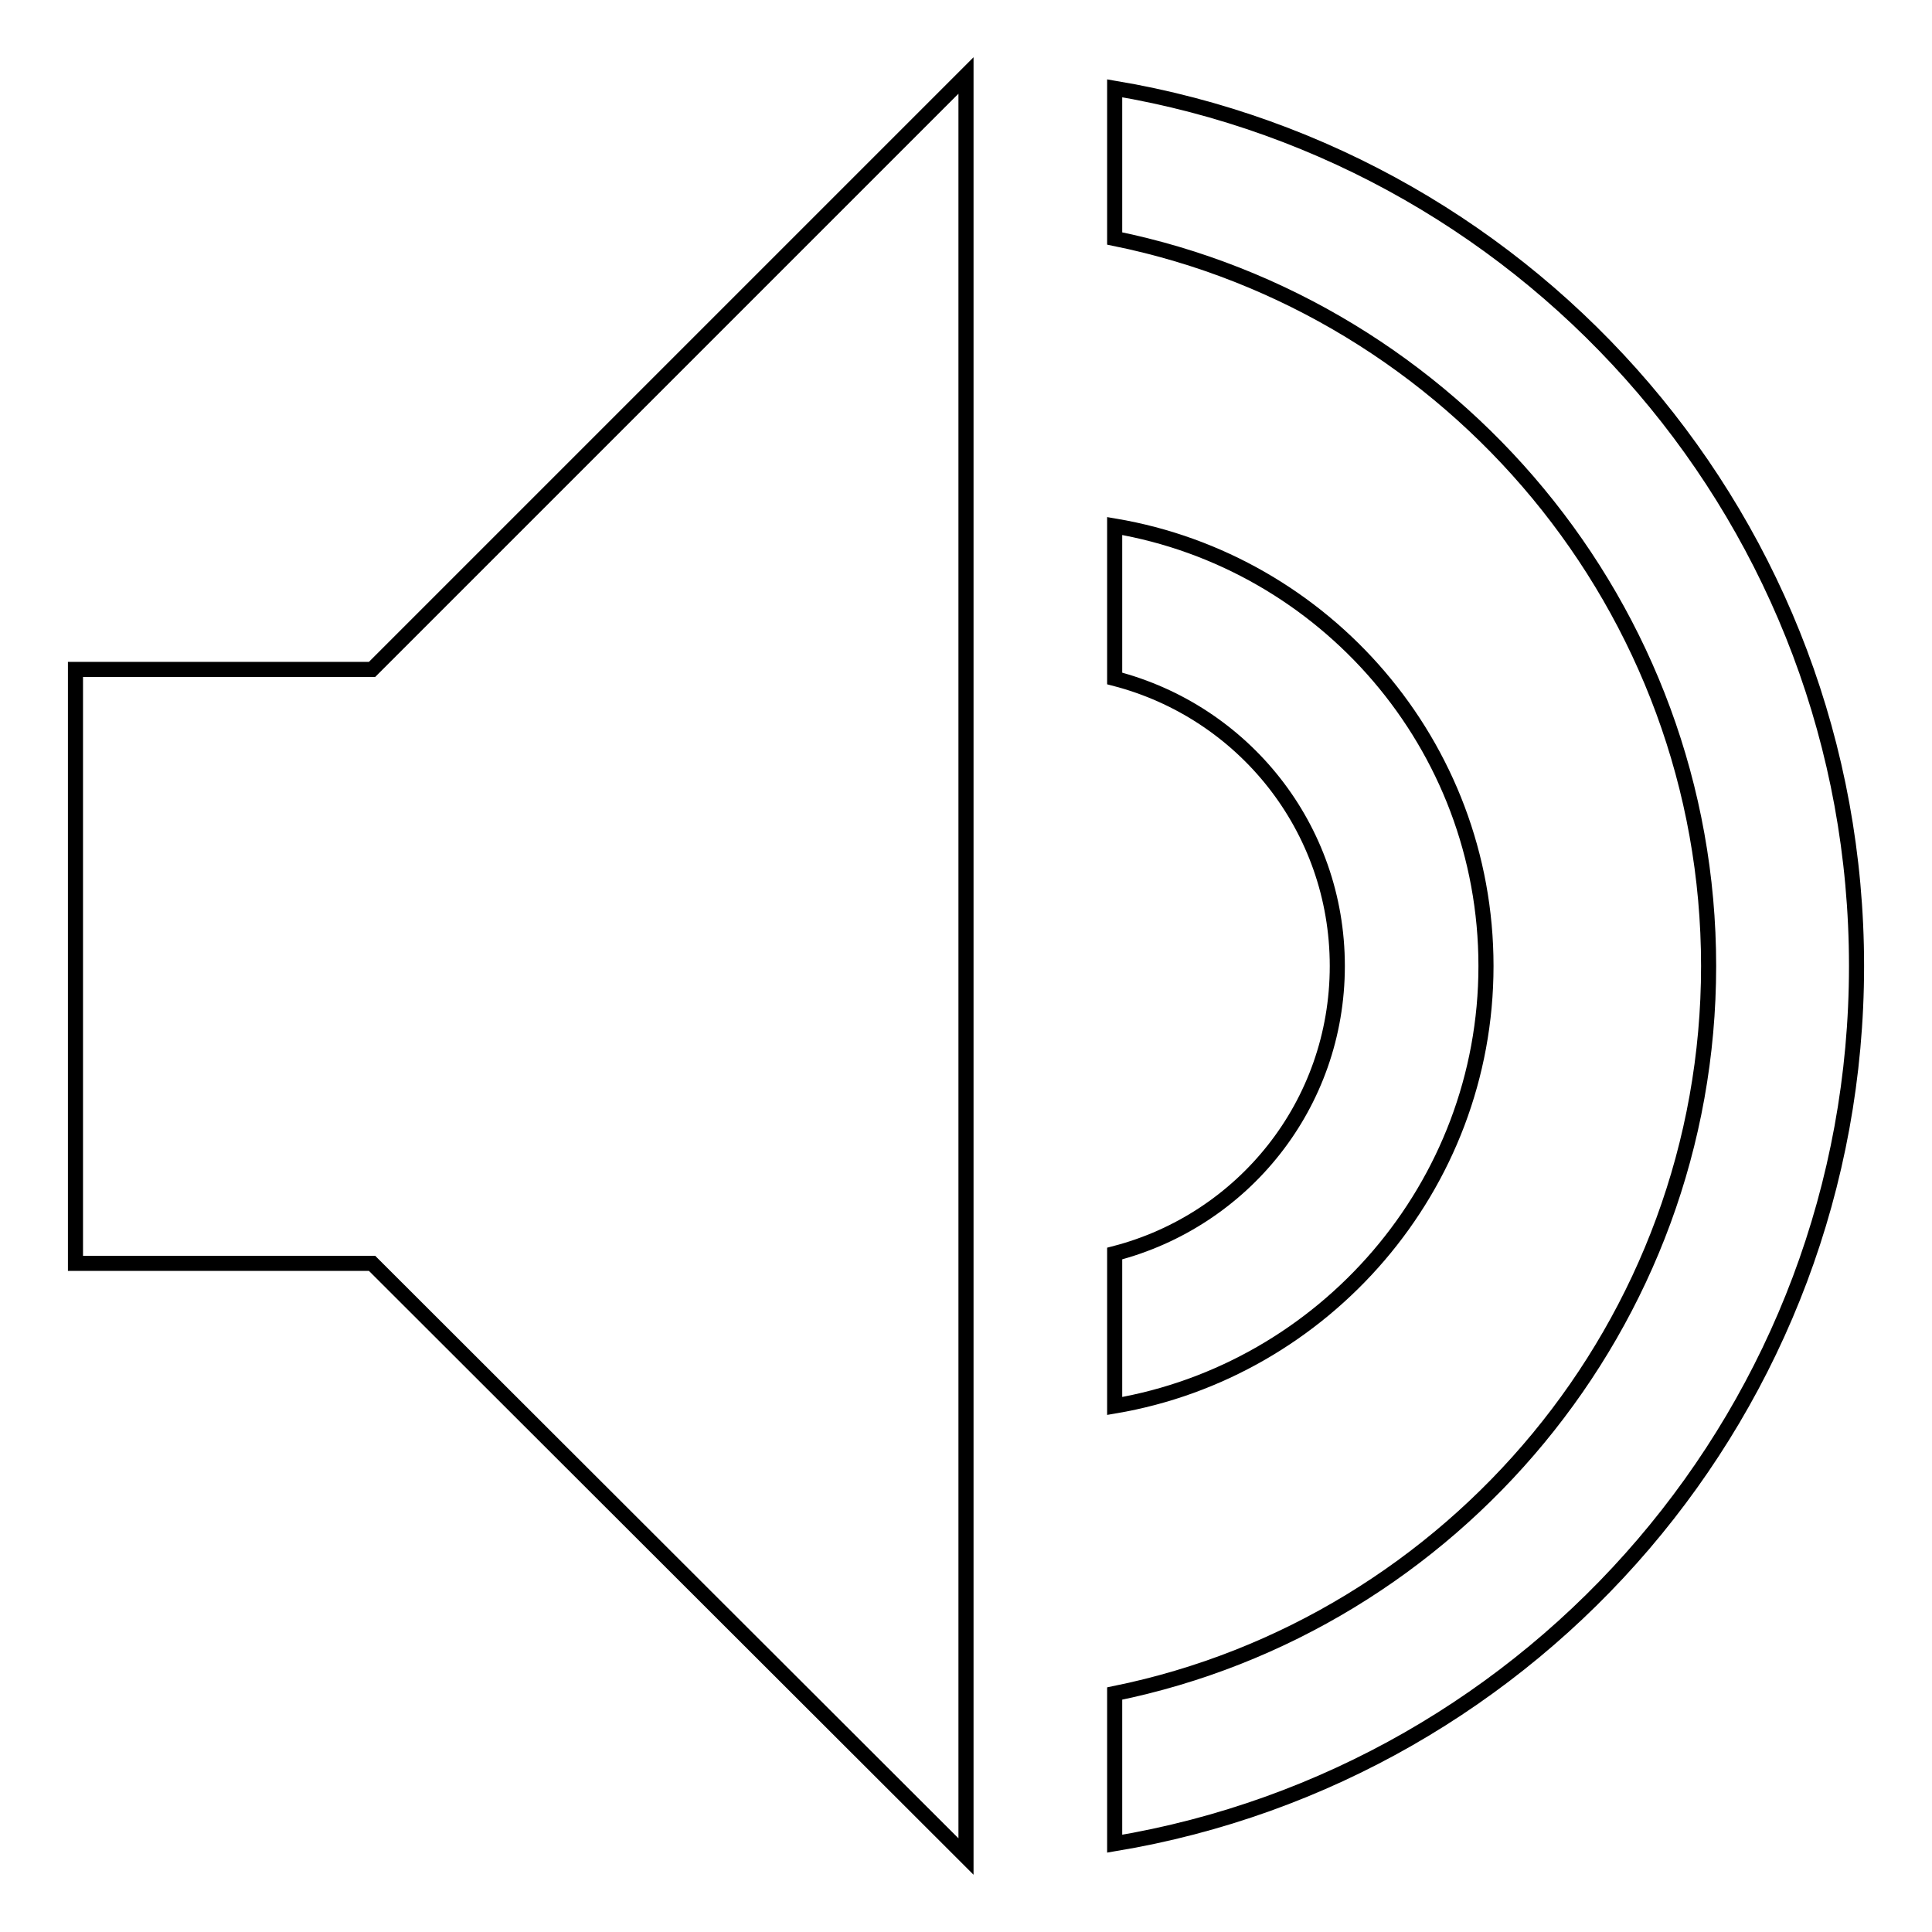<?xml version="1.0" encoding="utf-8"?>
<!-- Svg Vector Icons : http://www.onlinewebfonts.com/icon -->
<!DOCTYPE svg PUBLIC "-//W3C//DTD SVG 1.1//EN" "http://www.w3.org/Graphics/SVG/1.1/DTD/svg11.dtd">
<svg version="1.1" xmlns="http://www.w3.org/2000/svg" xmlns:xlink="http://www.w3.org/1999/xlink" x="0px" y="0px" viewBox="0 0 256 256" enable-background="new 0 0 256 256" xml:space="preserve">
<g> <path stroke-width="2" fill-opacity="0" stroke="#000000"  d="M147.7,186.3v-20.2c17-4.4,29.5-19.7,29.5-38.1s-12.5-33.7-29.5-38.1V69.7c27.8,4.7,49.2,29,49.2,58.3 S175.4,181.6,147.7,186.3z M147.7,11.7v19.9c44.7,9.1,78.7,48.9,78.7,96.4c0,47.4-33.9,87.3-78.7,96.4v19.9 c55.8-9.3,98.3-57.8,98.3-116.3C246,69.5,203.5,21.1,147.7,11.7z M49.3,88.7H10v78.7h39.3L128,246V10L49.3,88.7z"/></g>
</svg>